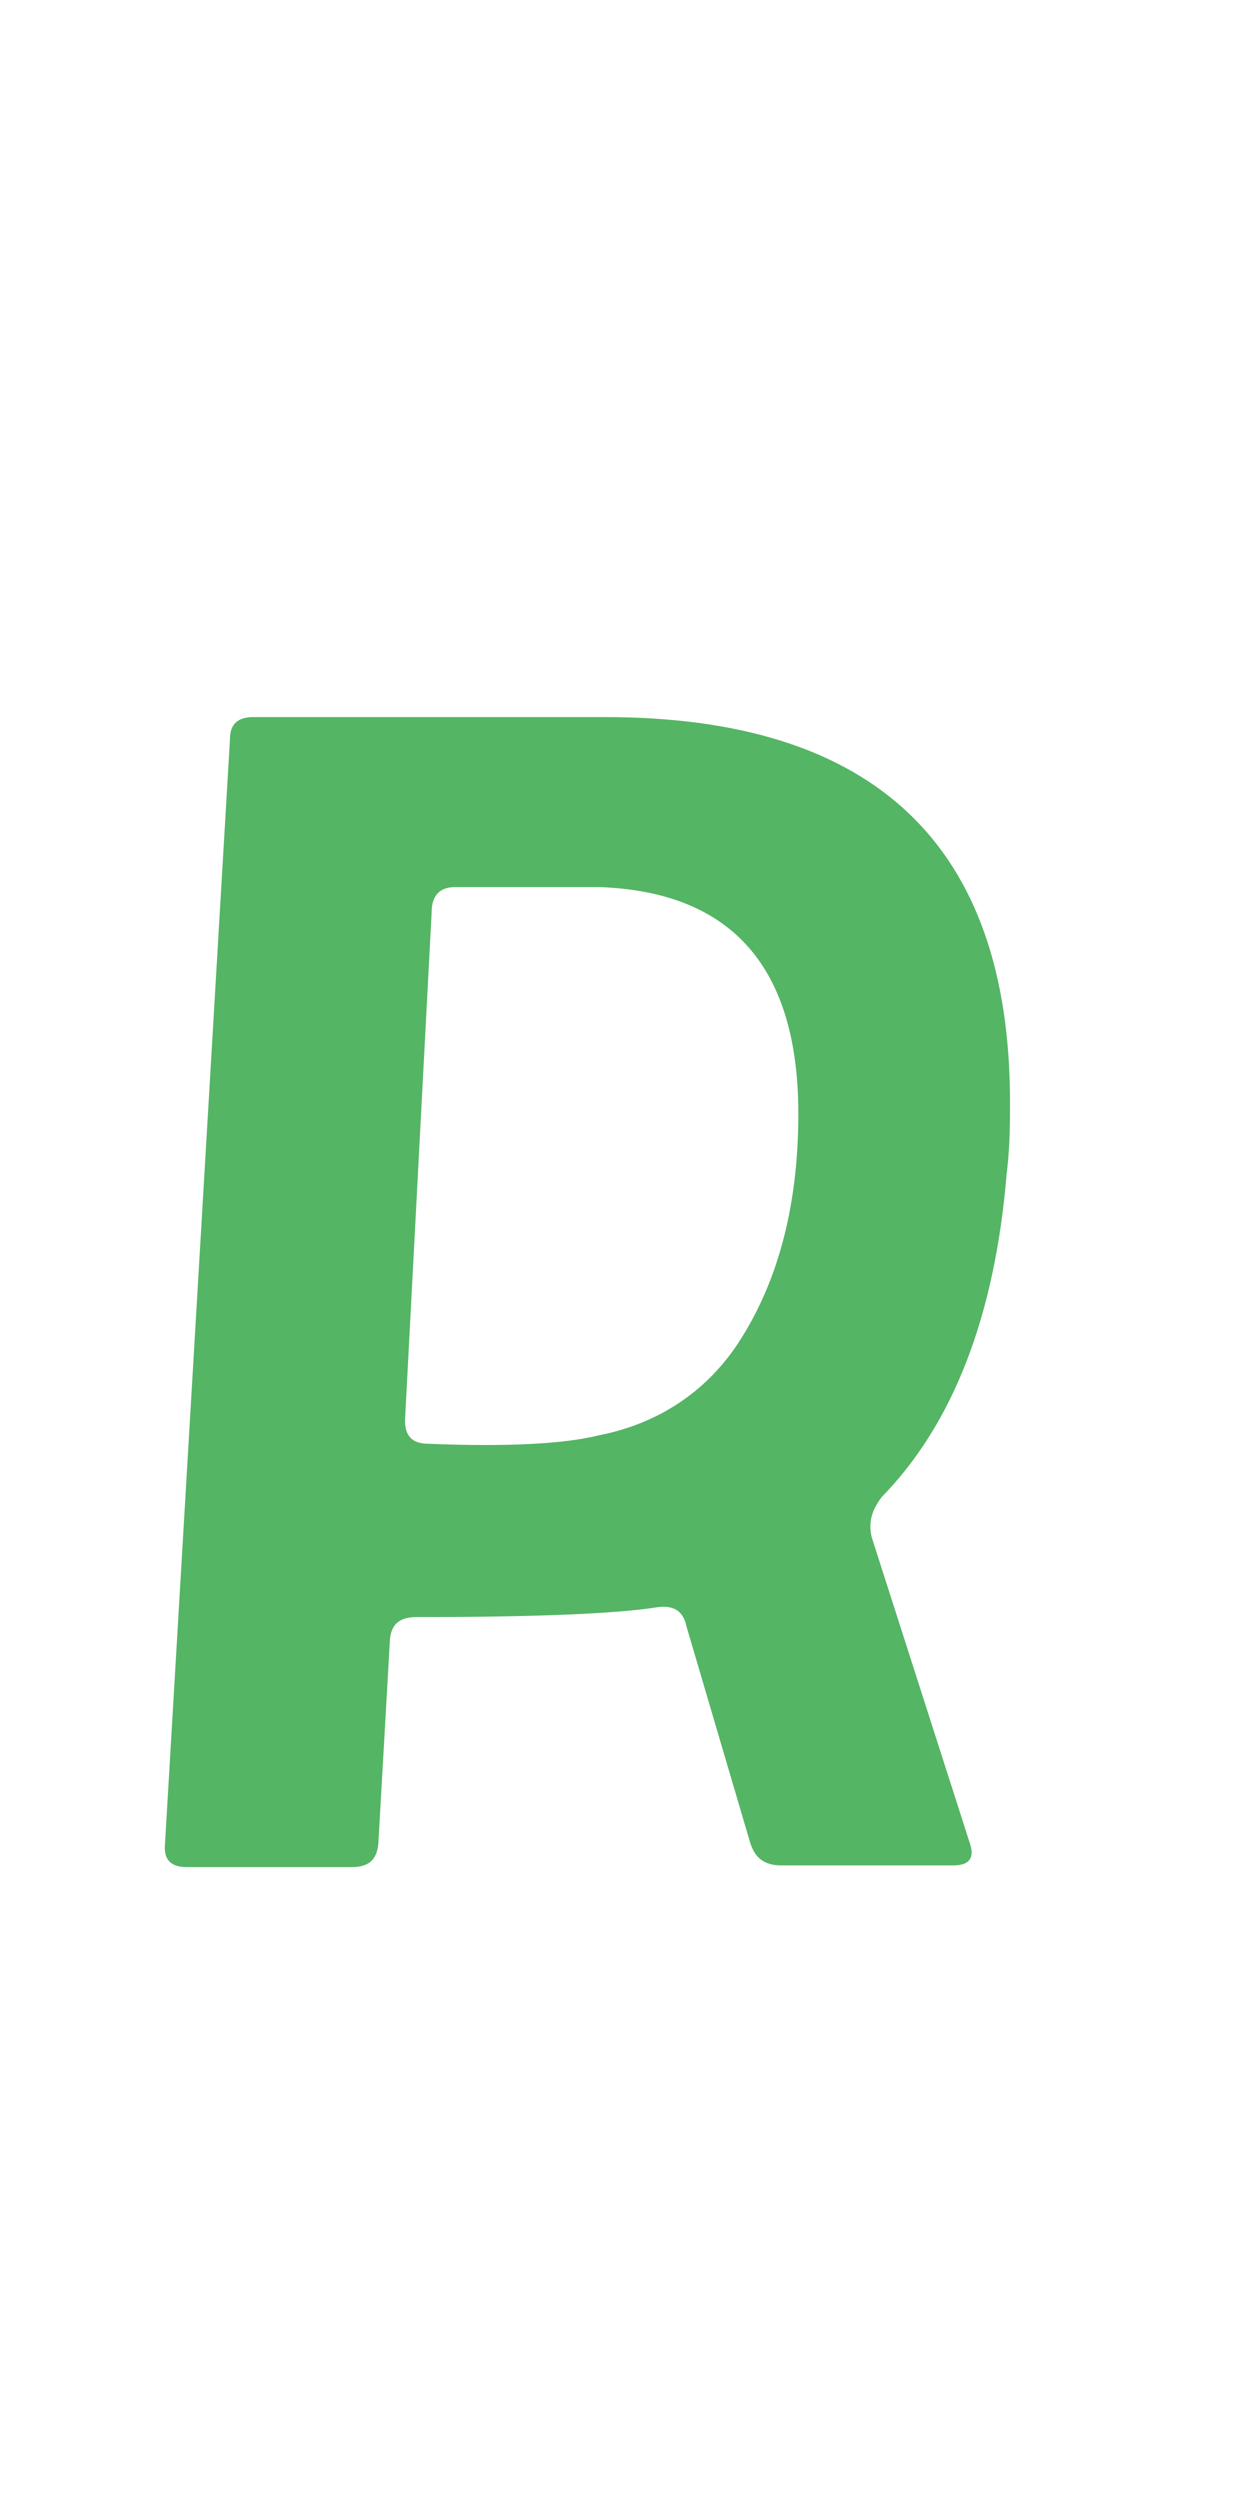 <svg width="12" height="24" viewBox="0 0 12 24" fill="none" xmlns="http://www.w3.org/2000/svg">
<path d="M9.664 11.268C9.552 12.628 9.152 13.668 8.464 14.372C8.368 14.5 8.336 14.612 8.368 14.756L9.312 17.7C9.36 17.844 9.296 17.908 9.152 17.908H7.504C7.344 17.908 7.248 17.844 7.2 17.684L6.592 15.62C6.56 15.46 6.464 15.412 6.32 15.428C5.92 15.492 5.152 15.524 4 15.524C3.84 15.524 3.76 15.588 3.744 15.732L3.632 17.7C3.616 17.86 3.536 17.924 3.376 17.924H1.792C1.648 17.924 1.568 17.86 1.584 17.7L2.208 7.092C2.208 6.948 2.288 6.884 2.432 6.884H5.808C8.4 6.884 9.696 8.116 9.696 10.58C9.696 10.788 9.696 11.012 9.664 11.268ZM7.664 10.692C7.664 9.284 7.024 8.564 5.76 8.516C5.488 8.516 5.024 8.516 4.368 8.516C4.224 8.516 4.144 8.596 4.144 8.756L3.888 13.636C3.888 13.78 3.952 13.86 4.112 13.86C4.88 13.892 5.424 13.86 5.744 13.78C6.32 13.668 6.768 13.364 7.072 12.916C7.456 12.34 7.664 11.604 7.664 10.692Z" fill="#54B565"/>
</svg>
